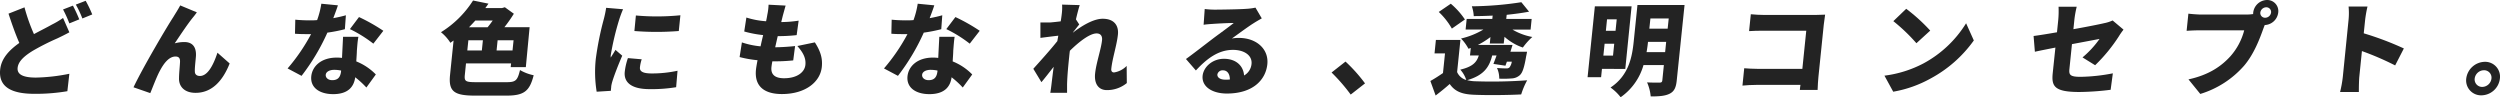 <svg xmlns="http://www.w3.org/2000/svg" viewBox="0 0 793.03 30.84">
  <defs>
    <style>
      .cls-1 {
        fill: #232323;
      }
    </style>
  </defs>
  <g id="レイヤー_2" data-name="レイヤー 2">
    <g id="文字">
      <g>
        <path class="cls-1" d="M10.77,10.82c2.17-1.17,4.23-2.19,5.65-3A26.94,26.94,0,0,0,20,5.7l2,4.55c-1.22.67-2.43,1.27-3.78,1.91a75.6,75.6,0,0,0-7.82,3.95c-2.63,1.62-4.6,3.31-4.81,5.41s1.73,3.09,5.82,3.09A58.35,58.35,0,0,0,22,23.4l-.63,5.53a59.76,59.76,0,0,1-10.46.83C4.35,29.76-.55,28,.05,22.09.42,18.46,3,15.85,6.13,13.62c-1.19-2.7-2.36-6-3.43-9.29l5.07-2A57.44,57.44,0,0,0,10.77,10.82ZM25.14,6.14,22,7.42A39.1,39.1,0,0,0,20,3l3.13-1.21A45.7,45.7,0,0,1,25.14,6.14Zm4.12-1.56L26.13,5.86a31.54,31.54,0,0,0-2.08-4.4L27.18.25A39.21,39.21,0,0,1,29.26,4.58Z"/>
        <path class="cls-1" d="M61.33,5.38c-1.9,2.32-4.1,5.7-5.91,8.37a11.25,11.25,0,0,1,3.08-.41c2.56,0,3.78,1.59,3.66,4.33-.06,1.14-.42,3.75-.35,5,0,1.05.75,1.43,1.61,1.43,2.34,0,4.16-3.12,5.56-7.38l3.87,3.41c-2.24,5.66-5.72,9.32-10.81,9.32-3.61,0-5.35-2.1-5.25-4.65,0-1.62.31-4.29.32-5.34s-.45-1.53-1.44-1.53c-2,0-3.63,2-5,4.61-1,1.85-2.27,5.29-3,7l-5.32-1.85c3-6.33,10.65-19.29,12.65-22.31.51-.89,1.34-2.1,2.17-3.66l5.28,2.2C62.11,4.36,61.74,4.9,61.33,5.38Z"/>
        <path class="cls-1" d="M105.72,5.76c1.53-.28,2.91-.6,4-.92l-.32,4.42a47.36,47.36,0,0,1-5.55,1.09,67.15,67.15,0,0,1-8.19,13.71l-4.43-2.35a59.23,59.23,0,0,0,7.45-10.89c-.36,0-.68,0-1,0-1.34,0-2.65,0-4.11-.12l.1-4.46c1.46.16,3.37.22,4.43.22.83,0,1.66,0,2.5-.09a27.15,27.15,0,0,0,1.33-5.19l5.26.51C106.87,2.71,106.33,4.17,105.72,5.76Zm7.48,10.38c0,.76-.11,2-.18,3.34a18,18,0,0,1,6.2,4.14l-3,4.14a29.31,29.31,0,0,0-3.54-3.25c-.41,3.06-2.31,5.35-7,5.35-4.22,0-7.31-2-6.94-5.67.33-3.18,3.14-5.92,8.07-5.92a13.19,13.19,0,0,1,1.68.1c.11-2.26.25-4.91.33-6.69h4.87C113.42,13.05,113.33,14.58,113.2,16.14Zm-7.8,9.29c1.92,0,2.61-1.11,2.8-2.89v-.16a11.33,11.33,0,0,0-2.15-.23c-1.57,0-2.63.64-2.72,1.56S104.06,25.43,105.4,25.43ZM111,9.23l2.88-3.82a56.91,56.91,0,0,1,7.72,4.36l-3.17,4.08A40.72,40.72,0,0,0,111,9.23Z"/>
        <path class="cls-1" d="M160.68,26.07c2.91,0,3.48-.54,4.27-3.85a14.3,14.3,0,0,0,4.34,1.65c-1.28,5-3,6.46-8.63,6.46h-10c-6.62,0-8.43-1.33-7.9-6.55l1.12-10.92c-.34.22-.69.48-1,.73a13.54,13.54,0,0,0-3-3.37A32,32,0,0,0,150.06.16l4.89,1c-.34.47-.64.92-1,1.4h5.28l.92-.26L163,4.36a45.78,45.78,0,0,1-3,4.27h8L166.8,21.3H162l.12-1.18H147.82l-.37,3.63c-.21,2.07.24,2.32,3.66,2.32ZM148.24,16h4.61l.33-3.22h-4.61Zm2.54-9.49c-.65.74-1.33,1.44-2,2.14h5.89c.55-.64,1.1-1.4,1.63-2.14Zm12.13,6.27h-5.06L157.52,16h5.06Z"/>
        <path class="cls-1" d="M196.43,6.18a85.86,85.86,0,0,0-2.7,11.36,5.46,5.46,0,0,0,0,.73c.54-.89,1-1.53,1.5-2.45l2.15,1.85c-1.26,2.89-2.61,6.39-3.14,8.18a10.6,10.6,0,0,0-.35,1.53c0,.35-.1.92-.12,1.43l-4.5.28A38.78,38.78,0,0,1,189,18.62a96.34,96.34,0,0,1,2.53-12.54,34.26,34.26,0,0,0,.75-3.6l5.36.45A34.64,34.64,0,0,0,196.43,6.18ZM203,21.36c-.15,1.4,1.14,1.94,3.77,1.94a37.92,37.92,0,0,0,8.15-.86l-.44,5.22a47.71,47.71,0,0,1-8.48.61c-5.6,0-8.17-2.07-7.82-5.48a20,20,0,0,1,1-4.36l4.38.38A11.29,11.29,0,0,0,203,21.36ZM215.83,4.84l-.51,5a89.44,89.44,0,0,1-14.08,0l.47-4.93A74.69,74.69,0,0,0,215.83,4.84Z"/>
        <path class="cls-1" d="M248.31,5l-.49,2a37.29,37.29,0,0,0,5.52-.45l-.63,4.59a51.22,51.22,0,0,1-6,.32c-.28,1.14-.53,2.35-.81,3.53h0c1.83,0,4.31-.16,6.31-.38l-.59,4.55c-1.59.16-3.42.29-5.34.29H245c-.14.73-.24,1.36-.29,1.84-.25,2.39,1.17,3.53,4,3.53,4.26,0,6.54-2,6.77-4.23s-.8-4-2.55-6l5.55-1.15c1.8,2.8,2.49,5.06,2.21,7.77-.49,4.84-5.26,8.62-12.65,8.62-5.44,0-8.79-2.32-8.24-7.73.08-.7.25-1.75.5-3a35.68,35.68,0,0,1-5.69-1l.73-4.65a26,26,0,0,0,5.92,1.25c.25-1.18.53-2.39.82-3.57a35.37,35.37,0,0,1-6-1.14l.68-4.43a26.12,26.12,0,0,0,6.25,1.18c.17-.77.31-1.5.4-2.1a18.07,18.07,0,0,0,.39-3.15l5.41.28C248.82,3.12,248.57,4.07,248.31,5Z"/>
        <path class="cls-1" d="M294.9,5.76c1.54-.28,2.91-.6,4-.92l-.32,4.42a47.36,47.36,0,0,1-5.55,1.09,67.15,67.15,0,0,1-8.19,13.71l-4.43-2.35a59.23,59.23,0,0,0,7.45-10.89c-.36,0-.68,0-1,0-1.34,0-2.65,0-4.11-.12l.1-4.46c1.46.16,3.37.22,4.43.22.83,0,1.66,0,2.5-.09a27.15,27.15,0,0,0,1.33-5.19l5.26.51C296.05,2.71,295.51,4.17,294.9,5.76Zm7.48,10.38c0,.76-.11,2-.18,3.34a18,18,0,0,1,6.2,4.14l-3,4.14a29.31,29.31,0,0,0-3.54-3.25c-.41,3.06-2.31,5.35-7.05,5.35-4.22,0-7.31-2-6.94-5.67.33-3.18,3.14-5.92,8.07-5.92a13.08,13.08,0,0,1,1.68.1c.11-2.26.25-4.91.34-6.69h4.86C302.6,13.05,302.51,14.58,302.38,16.14Zm-7.8,9.29c1.92,0,2.61-1.11,2.8-2.89v-.16a11.33,11.33,0,0,0-2.15-.23c-1.57,0-2.63.64-2.72,1.56S293.24,25.43,294.58,25.43Zm5.6-16.2,2.89-3.82a57.39,57.39,0,0,1,7.71,4.36l-3.17,4.08A40.72,40.72,0,0,0,300.18,9.23Z"/>
        <path class="cls-1" d="M336.91,1.46l5.59.16c-.33,1-.75,2.61-1.2,4.52l1.05,1.63c-.47.54-1.33,1.68-2,2.51v.07c2.7-2.07,6.43-4.4,9.44-4.4,3.71,0,5.11,2.23,4.83,5-.34,3.34-1.77,7.57-2.11,10.92-.07.7.27,1.11.88,1.11a7.09,7.09,0,0,0,4-2.07l.05,5.44a9.87,9.87,0,0,1-6.34,2.23c-2.56,0-4.06-1.91-3.72-5.25s1.91-7.77,2.2-10.57c.14-1.4-.51-2.16-1.73-2.16-2.21,0-5.73,2.8-8.47,5.5-.1.67-.17,1.37-.23,2-.25,2.42-.57,5.54-.66,8.59,0,.58,0,1.95,0,2.74h-5.32c.15-.83.32-2.13.37-2.64.23-1.91.43-3.6.7-5.6-1.4,1.78-2.87,3.69-3.89,4.87l-2.57-4.24c2-2.22,5.42-6,7.62-8.78.09-.57.21-1.15.3-1.72-1.68.19-4,.48-5.67.7l0-4.9c1,0,1.82,0,3.17,0,.87-.07,2-.19,3.27-.35.17-1,.28-1.82.31-2.14A16,16,0,0,0,336.91,1.46Z"/>
        <path class="cls-1" d="M385.36,3.06c1.73,0,8.14-.1,10-.26a17.85,17.85,0,0,0,2.89-.38l2,3.41c-.88.5-1.76,1-2.62,1.55-1.92,1.21-5,3.51-6.87,4.84a11.3,11.3,0,0,1,2.26-.19c5.51,0,9.47,3.5,9,8.31-.51,5-4.57,9.33-12.86,9.33-4.51,0-8-2.1-7.68-5.61.28-2.8,3.11-5.41,6.76-5.41,3.9,0,6.17,2.26,6.4,5.29A4.68,4.68,0,0,0,397,20.28c.28-2.74-2.36-4.46-5.88-4.46-4.67,0-8.31,2.8-11.77,6.53l-3.15-3.63c2.22-1.59,6.28-4.75,8.33-6.31s5.15-3.75,6.83-5.12c-1.6,0-4.91.16-6.65.29-1,.06-2.13.15-2.91.28l.35-5A26.22,26.22,0,0,0,385.36,3.06Zm3.33,22.21c.51,0,1,0,1.44-.06,0-1.75-.82-2.9-2.16-2.9a1.67,1.67,0,0,0-1.8,1.28C386.07,24.57,387.05,25.27,388.69,25.27Z"/>
        <path class="cls-1" d="M422.39,23l4.42-3.47A49.61,49.61,0,0,1,433,26.45L428.46,30A57,57,0,0,0,422.39,23Z"/>
        <path class="cls-1" d="M473.34,17.6c-.93,3.76-2.72,6.31-7.93,7.83a11.17,11.17,0,0,0,2.52.35,155.44,155.44,0,0,0,16.51-.31,23.48,23.48,0,0,0-1.9,4.48c-4.21.23-11,.29-15.11.1-3.6-.16-5.91-1-7.56-3.41-1.33,1.18-2.69,2.29-4.47,3.66l-1.67-4.61c1.26-.7,2.66-1.59,4-2.52l.64-6.24h-3.32l.43-4.26h7.78l-1.05,10.18a4.42,4.42,0,0,0,2.91,2.52,9.06,9.06,0,0,0-1.9-3.28c3.87-.92,5.2-2.29,5.87-4.49H466.3l.25-2.38c-.24.09-.5.15-.73.25a14.22,14.22,0,0,0-2.36-3.25,24.63,24.63,0,0,0,7.11-2.86h-5.66L465.25,6h8.13l.11-1.05c-2.06.1-4.08.16-6,.16A11.08,11.08,0,0,0,466.88,2,108.07,108.07,0,0,0,482.59.7l2.45,3c-2.12.41-4.55.73-7.1,1L477.8,6h8.06l-.34,3.38h-5.76a19.12,19.12,0,0,0,6.31,2.35,20.49,20.49,0,0,0-3,3.35,16.68,16.68,0,0,1-5.82-3.41L477,13.81h-4.42l.21-2.06a25.37,25.37,0,0,1-4,2.51h11c-.2.7-.44,1.43-.67,2.16h5.28s-.16.93-.28,1.41c-.58,3.47-1.14,5.22-2,6a4.16,4.16,0,0,1-2.63,1.05,29.15,29.15,0,0,1-3.91.07,8,8,0,0,0-.71-3.38c1.2.1,2.38.13,2.93.13a1.35,1.35,0,0,0,1-.29,3.94,3.94,0,0,0,.76-1.84H478c-.15.44-.32.89-.46,1.27l-3.81-.57c.3-.77.65-1.69,1-2.68ZM460.55,9.07a22.69,22.69,0,0,0-4.16-5.28l3.82-2.61a24.2,24.2,0,0,1,4.48,5Z"/>
        <path class="cls-1" d="M508.16,21.84l-.27,2.64H503.6L505.91,2h11.65l-2,19.87Zm3.51-4.21.38-3.75H509l-.39,3.75Zm-1.9-11.49-.37,3.63h3.07l.37-3.63Zm22.11,19.39c-.23,2.26-.8,3.47-2.26,4.2s-3.38.86-6,.86a14.11,14.11,0,0,0-1.15-4.46c1.53.1,3.45.07,4,.07s.78-.19.84-.73l.49-4.84h-6.46a18.64,18.64,0,0,1-7.25,10.21,15.64,15.64,0,0,0-3.21-3.08c5.8-3.82,6.85-9.74,7.35-14.55l1.19-11.62h14.94Zm-3.68-9,.33-3.25h-5.76c-.1,1-.25,2.1-.46,3.25ZM523.53,5.86l-.34,3.24H529l.34-3.24Z"/>
        <path class="cls-1" d="M559.58,4.74H575.9c1,0,2.56-.06,3.05-.09-.11.76-.32,2.16-.43,3.21l-1.69,16.52c-.11,1.09-.23,2.9-.26,4.14h-5.63c0-.54.14-1.08.19-1.59h-14c-1.21,0-3.24.09-4.4.22l.56-5.5c1.24.09,2.7.19,4.2.19h14.24l1.24-12.1H559.07c-1.44,0-3.24.06-4.24.13l.55-5.35C556.64,4.65,558.43,4.74,559.58,4.74Z"/>
        <path class="cls-1" d="M610.14,20.12A35.85,35.85,0,0,0,623.67,7.38l2.45,5.45a40.14,40.14,0,0,1-13.69,12.06,37.53,37.53,0,0,1-11.88,4.2L597.77,24A36.3,36.3,0,0,0,610.14,20.12Zm2.15-10.41-4.38,4a56.75,56.75,0,0,0-7.32-7l4.08-3.92A55.18,55.18,0,0,1,612.29,9.71Z"/>
        <path class="cls-1" d="M652,15.09c-2.71.54-5.1,1-6.51,1.33l-.41-5c1.56-.2,4.32-.64,7.42-1.18l.41-4A31.78,31.78,0,0,0,653,2.13h5.76a33.39,33.39,0,0,0-.74,4.08l-.31,3.05C662,8.5,666,7.7,667.47,7.35a11.57,11.57,0,0,0,2.68-.86l3.45,2.9c-.38.51-1,1.34-1.39,2a51,51,0,0,1-7.61,9.3l-4-2.48A30.69,30.69,0,0,0,666,12.35L657.25,14l-.8,7.83c-.2,1.88.15,2.54,3.48,2.54a56.8,56.8,0,0,0,10.29-1.11l-.7,5.22a84.62,84.62,0,0,1-9.92.7c-8,0-8.87-1.84-8.45-6Z"/>
        <path class="cls-1" d="M719.12,0a3.52,3.52,0,0,1,3.56,4,4.48,4.48,0,0,1-4.27,3.94c-.21.48-.39,1-.52,1.34-1.08,3-2.88,7.83-6,11.52a30.1,30.1,0,0,1-13.93,9l-3.75-4.62c6.57-1.43,10.48-4.23,13.32-7.35a19.9,19.9,0,0,0,4.36-8.21H697.79c-1.56,0-3.33.09-4.17.16l.56-5.45c1,.13,3.07.29,4.13.29h14.11a16.77,16.77,0,0,0,2.32-.16,1.43,1.43,0,0,1,0-.41A4.5,4.5,0,0,1,719.12,0Zm-.58,5.63A1.92,1.92,0,0,0,720.41,4a1.5,1.5,0,0,0-1.52-1.69A1.92,1.92,0,0,0,717,4,1.5,1.5,0,0,0,718.54,5.63Z"/>
        <path class="cls-1" d="M745,6.21a22.08,22.08,0,0,0,0-4.14h6a38,38,0,0,0-.74,4.14l-.45,4.36a96.45,96.45,0,0,1,12.72,4.8l-2.76,5.38a90.26,90.26,0,0,0-10.54-4.55l-.83,8.18c-.09.86-.16,3.38-.14,4.81H742.3a37,37,0,0,0,.87-4.81Z"/>
        <path class="cls-1" d="M793,24.92a6,6,0,0,1-5.88,5.32,4.73,4.73,0,0,1-4.8-5.32,6.06,6.06,0,0,1,5.89-5.31A4.71,4.71,0,0,1,793,24.92Zm-2.68,0a2.35,2.35,0,0,0-2.39-2.64A3,3,0,0,0,785,24.92a2.37,2.37,0,0,0,2.39,2.65A3,3,0,0,0,790.32,24.92Z"/>
      </g>
    </g>
  </g>
</svg>
